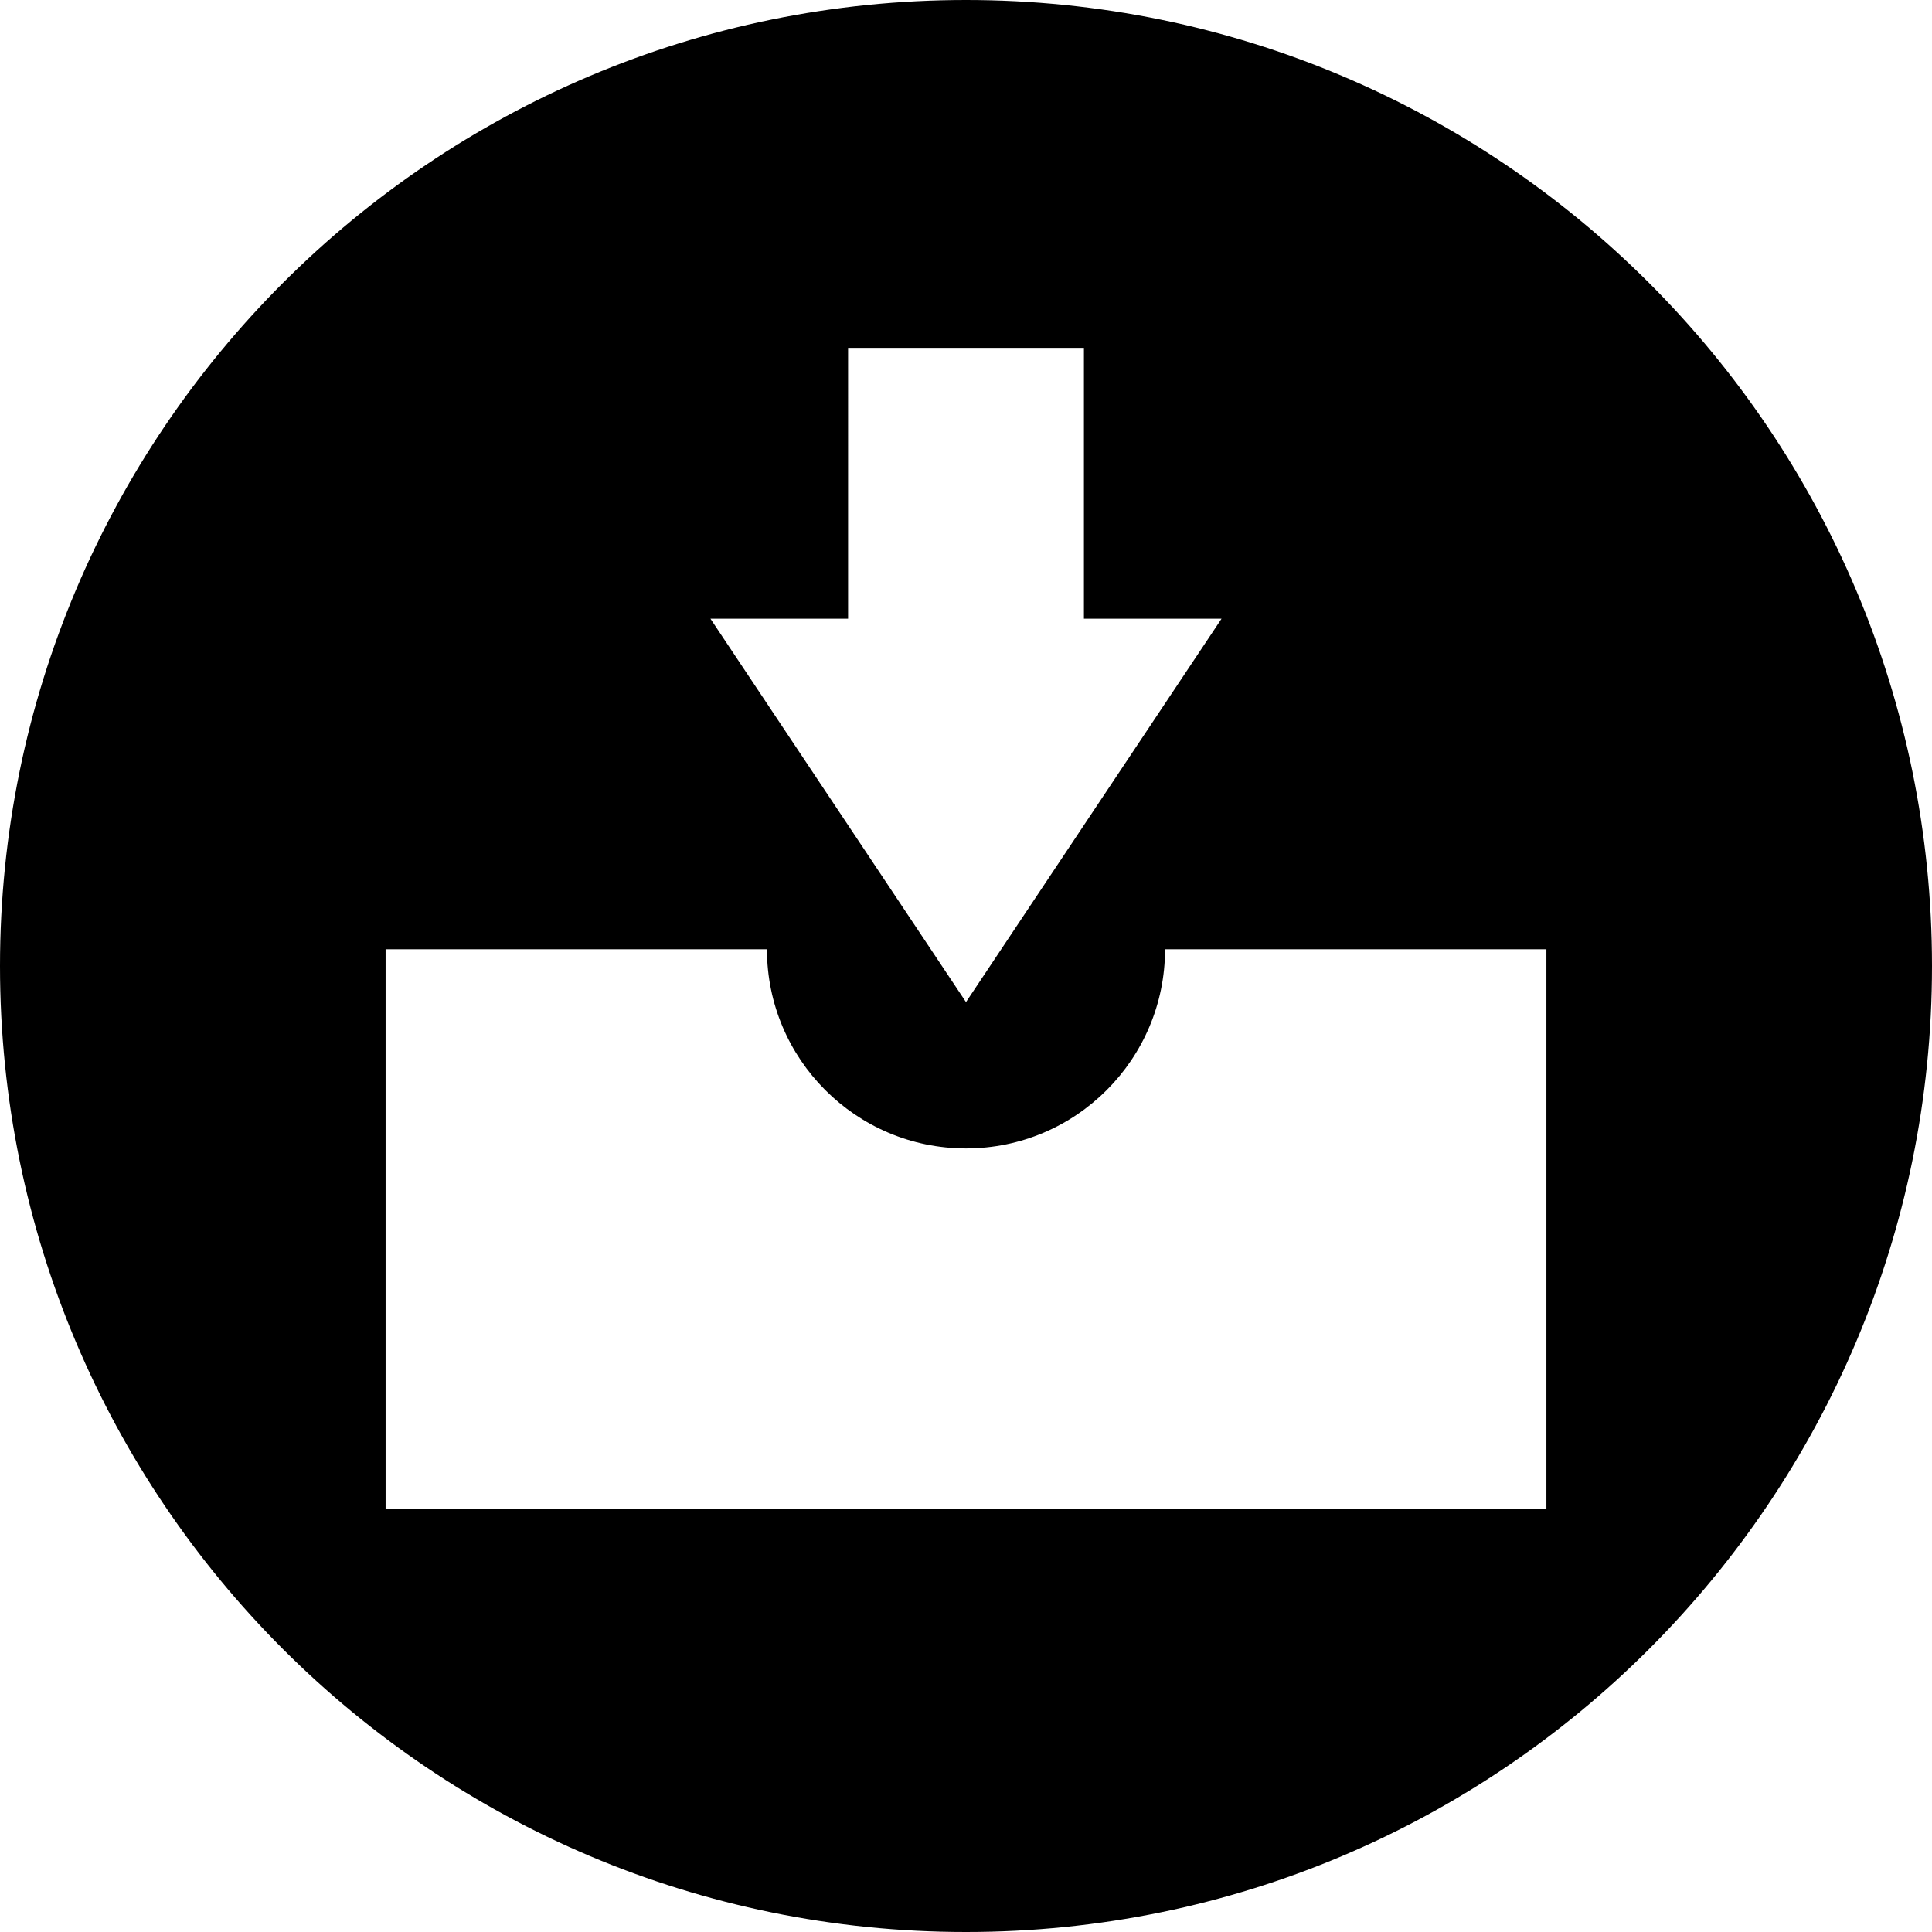 <?xml version="1.0" encoding="iso-8859-1"?>
<!-- Generator: www.svgicons.com -->
<svg xmlns="http://www.w3.org/2000/svg" width="800" height="800" viewBox="0 0 1200 1200">
<path fill="currentColor" d="M600 0C268.629 0 0 268.629 0 600s268.629 600 600 600s600-268.629 600-600S931.371 0 600 0m-73.242 216.064h146.484v168.237h85.474L600 622.412l-158.716-238.11h85.474zM239.502 589.6h236.865c0 68.266 55.367 123.706 123.633 123.706s123.633-55.44 123.633-123.706h236.865v347.461H239.502z"/>
</svg>